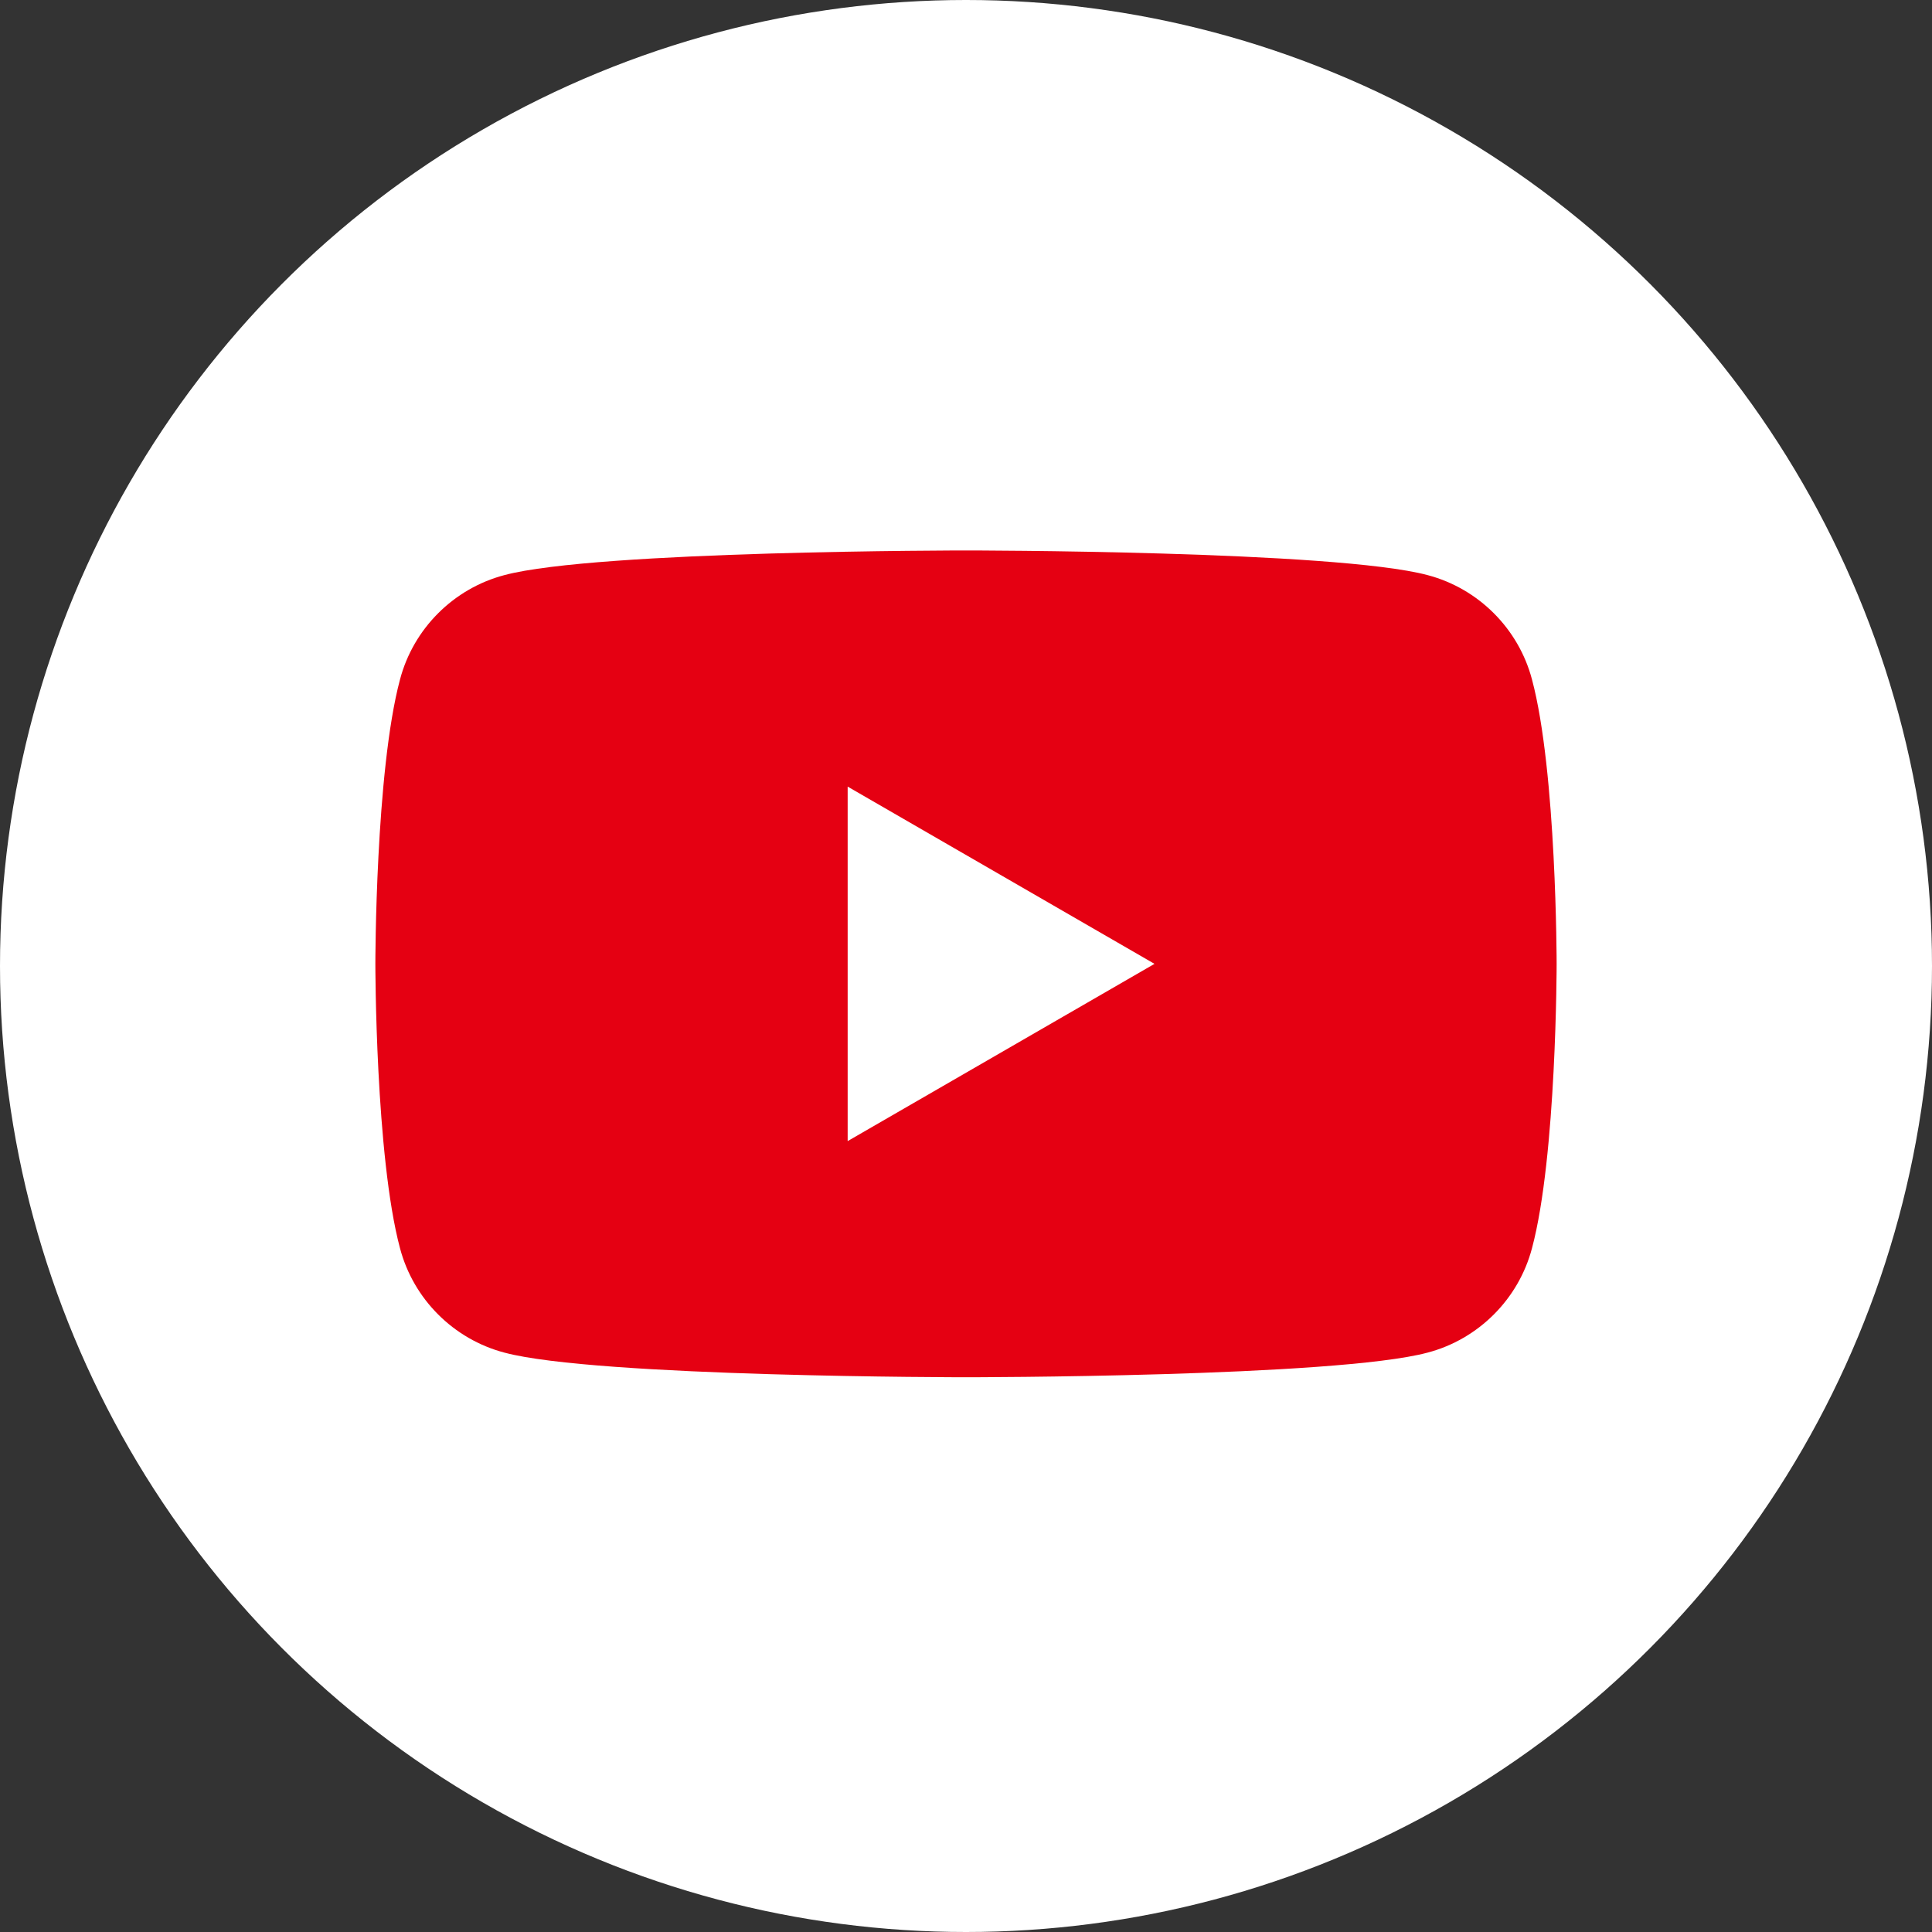 <?xml version="1.0" encoding="UTF-8"?><svg id="_レイヤー_2" xmlns="http://www.w3.org/2000/svg" viewBox="0 0 36.08 36.08"><rect x="0" y="0" width="36.08" height="36.08" fill="#333333" stroke="none"/><defs><style>.cls-1{fill:#fff;}.cls-2{fill:#e50012;}</style></defs><g id="_レイヤー_1-2"><circle class="cls-1" cx="18.04" cy="18.04" r="18.04"/><path class="cls-2" d="M28.61,12.69c-.25-.95-1-1.7-1.95-1.95-1.72-.46-8.62-.46-8.62-.46,0,0-6.9,0-8.62.46-.95.25-1.7,1-1.95,1.95-.46,1.72-.46,5.31-.46,5.31,0,0,0,3.59.46,5.31.25.95,1,1.7,1.95,1.95,1.72.46,8.62.46,8.62.46,0,0,6.9,0,8.62-.46.95-.25,1.7-1,1.95-1.95.46-1.72.46-5.31.46-5.31,0,0,0-3.59-.46-5.31Z"/><polygon class="cls-1" points="15.83 21.31 21.56 18 15.83 14.69 15.83 21.31"/></g></svg>